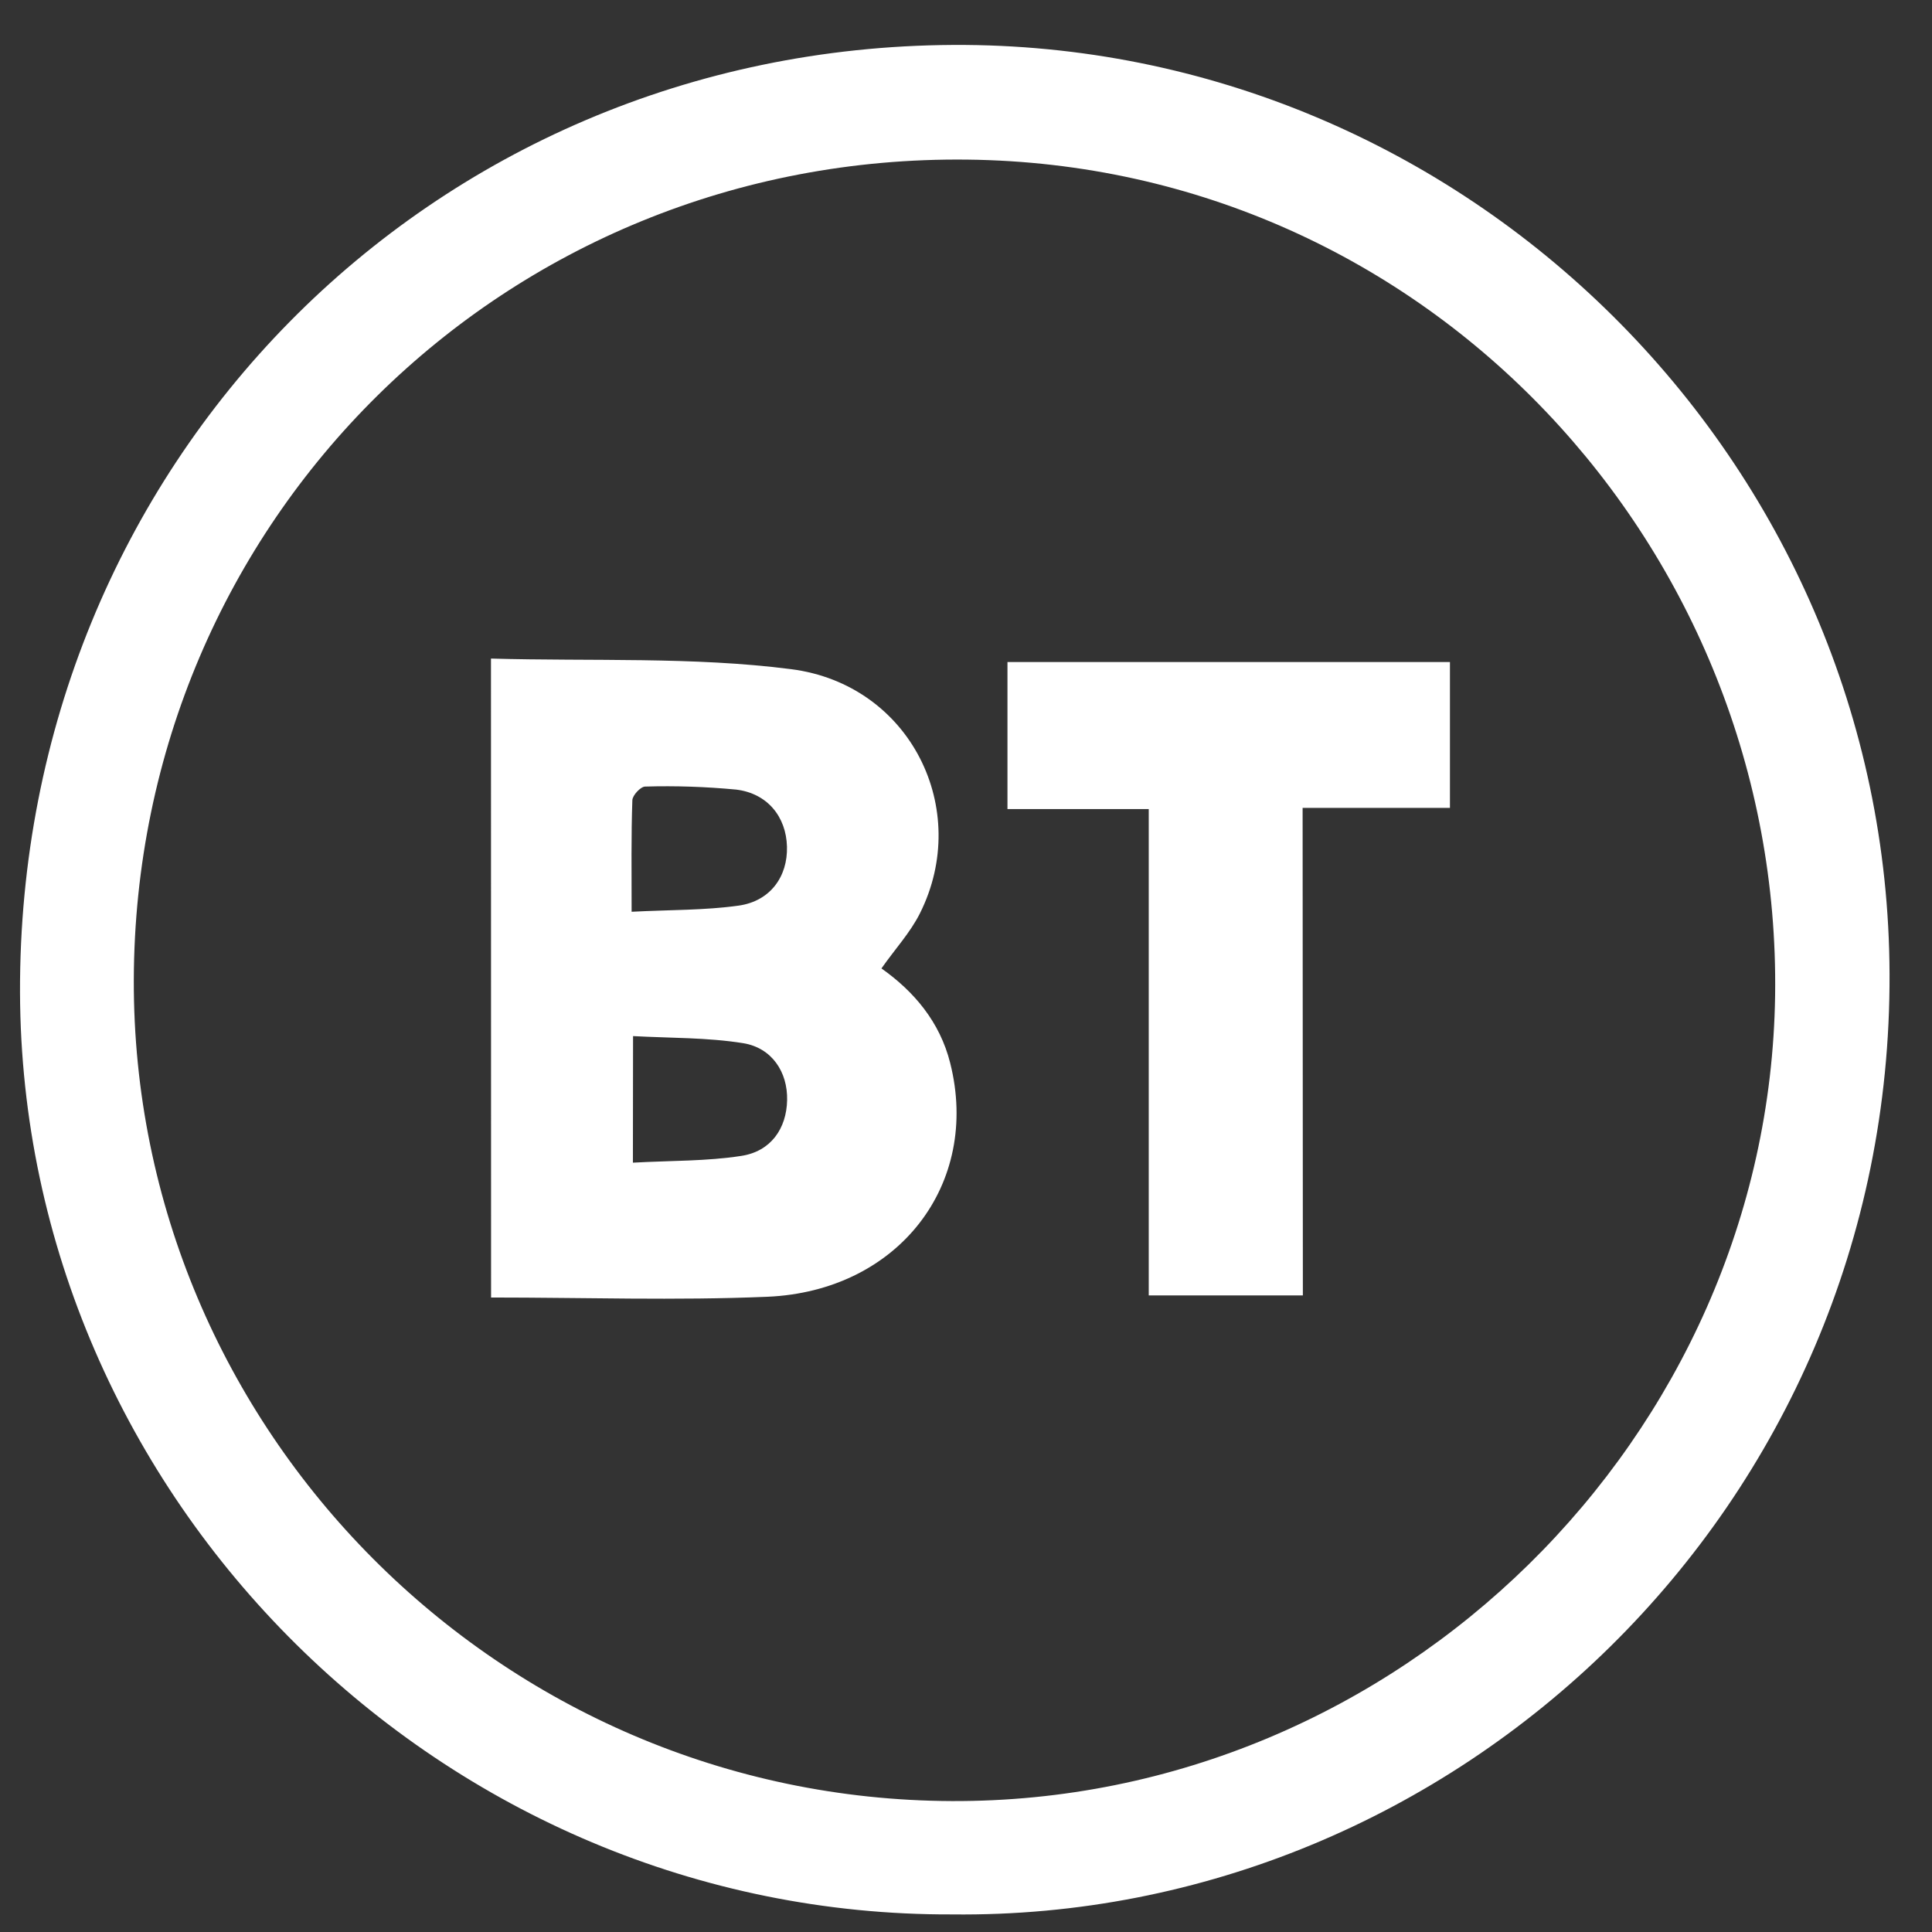 <svg width="39" height="39" viewBox="0 0 39 39" fill="none" xmlns="http://www.w3.org/2000/svg">
<rect x="0" y="0" width="39" height="39" fill="#333333" stroke="none"/>
<path d="M19.218 38.645C8.952 38.683 0.437 30.259 0.404 20.033C0.373 9.385 8.665 0.964 19.239 0.907C29.588 0.852 38.109 9.308 38.143 19.661C38.183 30.435 29.382 38.763 19.218 38.645ZM2.701 19.78C2.676 28.869 10.099 36.321 19.212 36.357C28.237 36.394 35.707 29 35.833 20.092C35.96 11.098 28.843 3.328 19.527 3.222C10.181 3.114 2.727 10.516 2.701 19.78Z" fill="white"/>
<path d="M9.911 13.294C11.951 13.352 13.983 13.253 15.969 13.508C18.378 13.816 19.622 16.338 18.57 18.437C18.375 18.826 18.07 19.155 17.793 19.549C18.447 20.011 18.972 20.625 19.181 21.459C19.797 23.901 18.138 26.064 15.489 26.177C13.643 26.255 11.797 26.192 9.913 26.192L9.911 13.294ZM12.75 18.405C13.525 18.365 14.226 18.377 14.911 18.281C15.549 18.191 15.903 17.694 15.886 17.09C15.87 16.487 15.491 16.015 14.861 15.939C14.25 15.881 13.636 15.86 13.023 15.878C12.933 15.878 12.769 16.053 12.765 16.152C12.74 16.866 12.75 17.579 12.75 18.405ZM12.776 23.47C13.549 23.427 14.267 23.442 14.966 23.333C15.564 23.241 15.877 22.778 15.889 22.209C15.902 21.641 15.582 21.152 15.002 21.058C14.279 20.942 13.535 20.956 12.779 20.915L12.776 23.47Z" fill="white"/>
<path d="M26.3 26.15H23.189V16.332H20.337V13.364H29.269V16.308H26.295L26.3 26.15Z" fill="white"/>
</svg>
